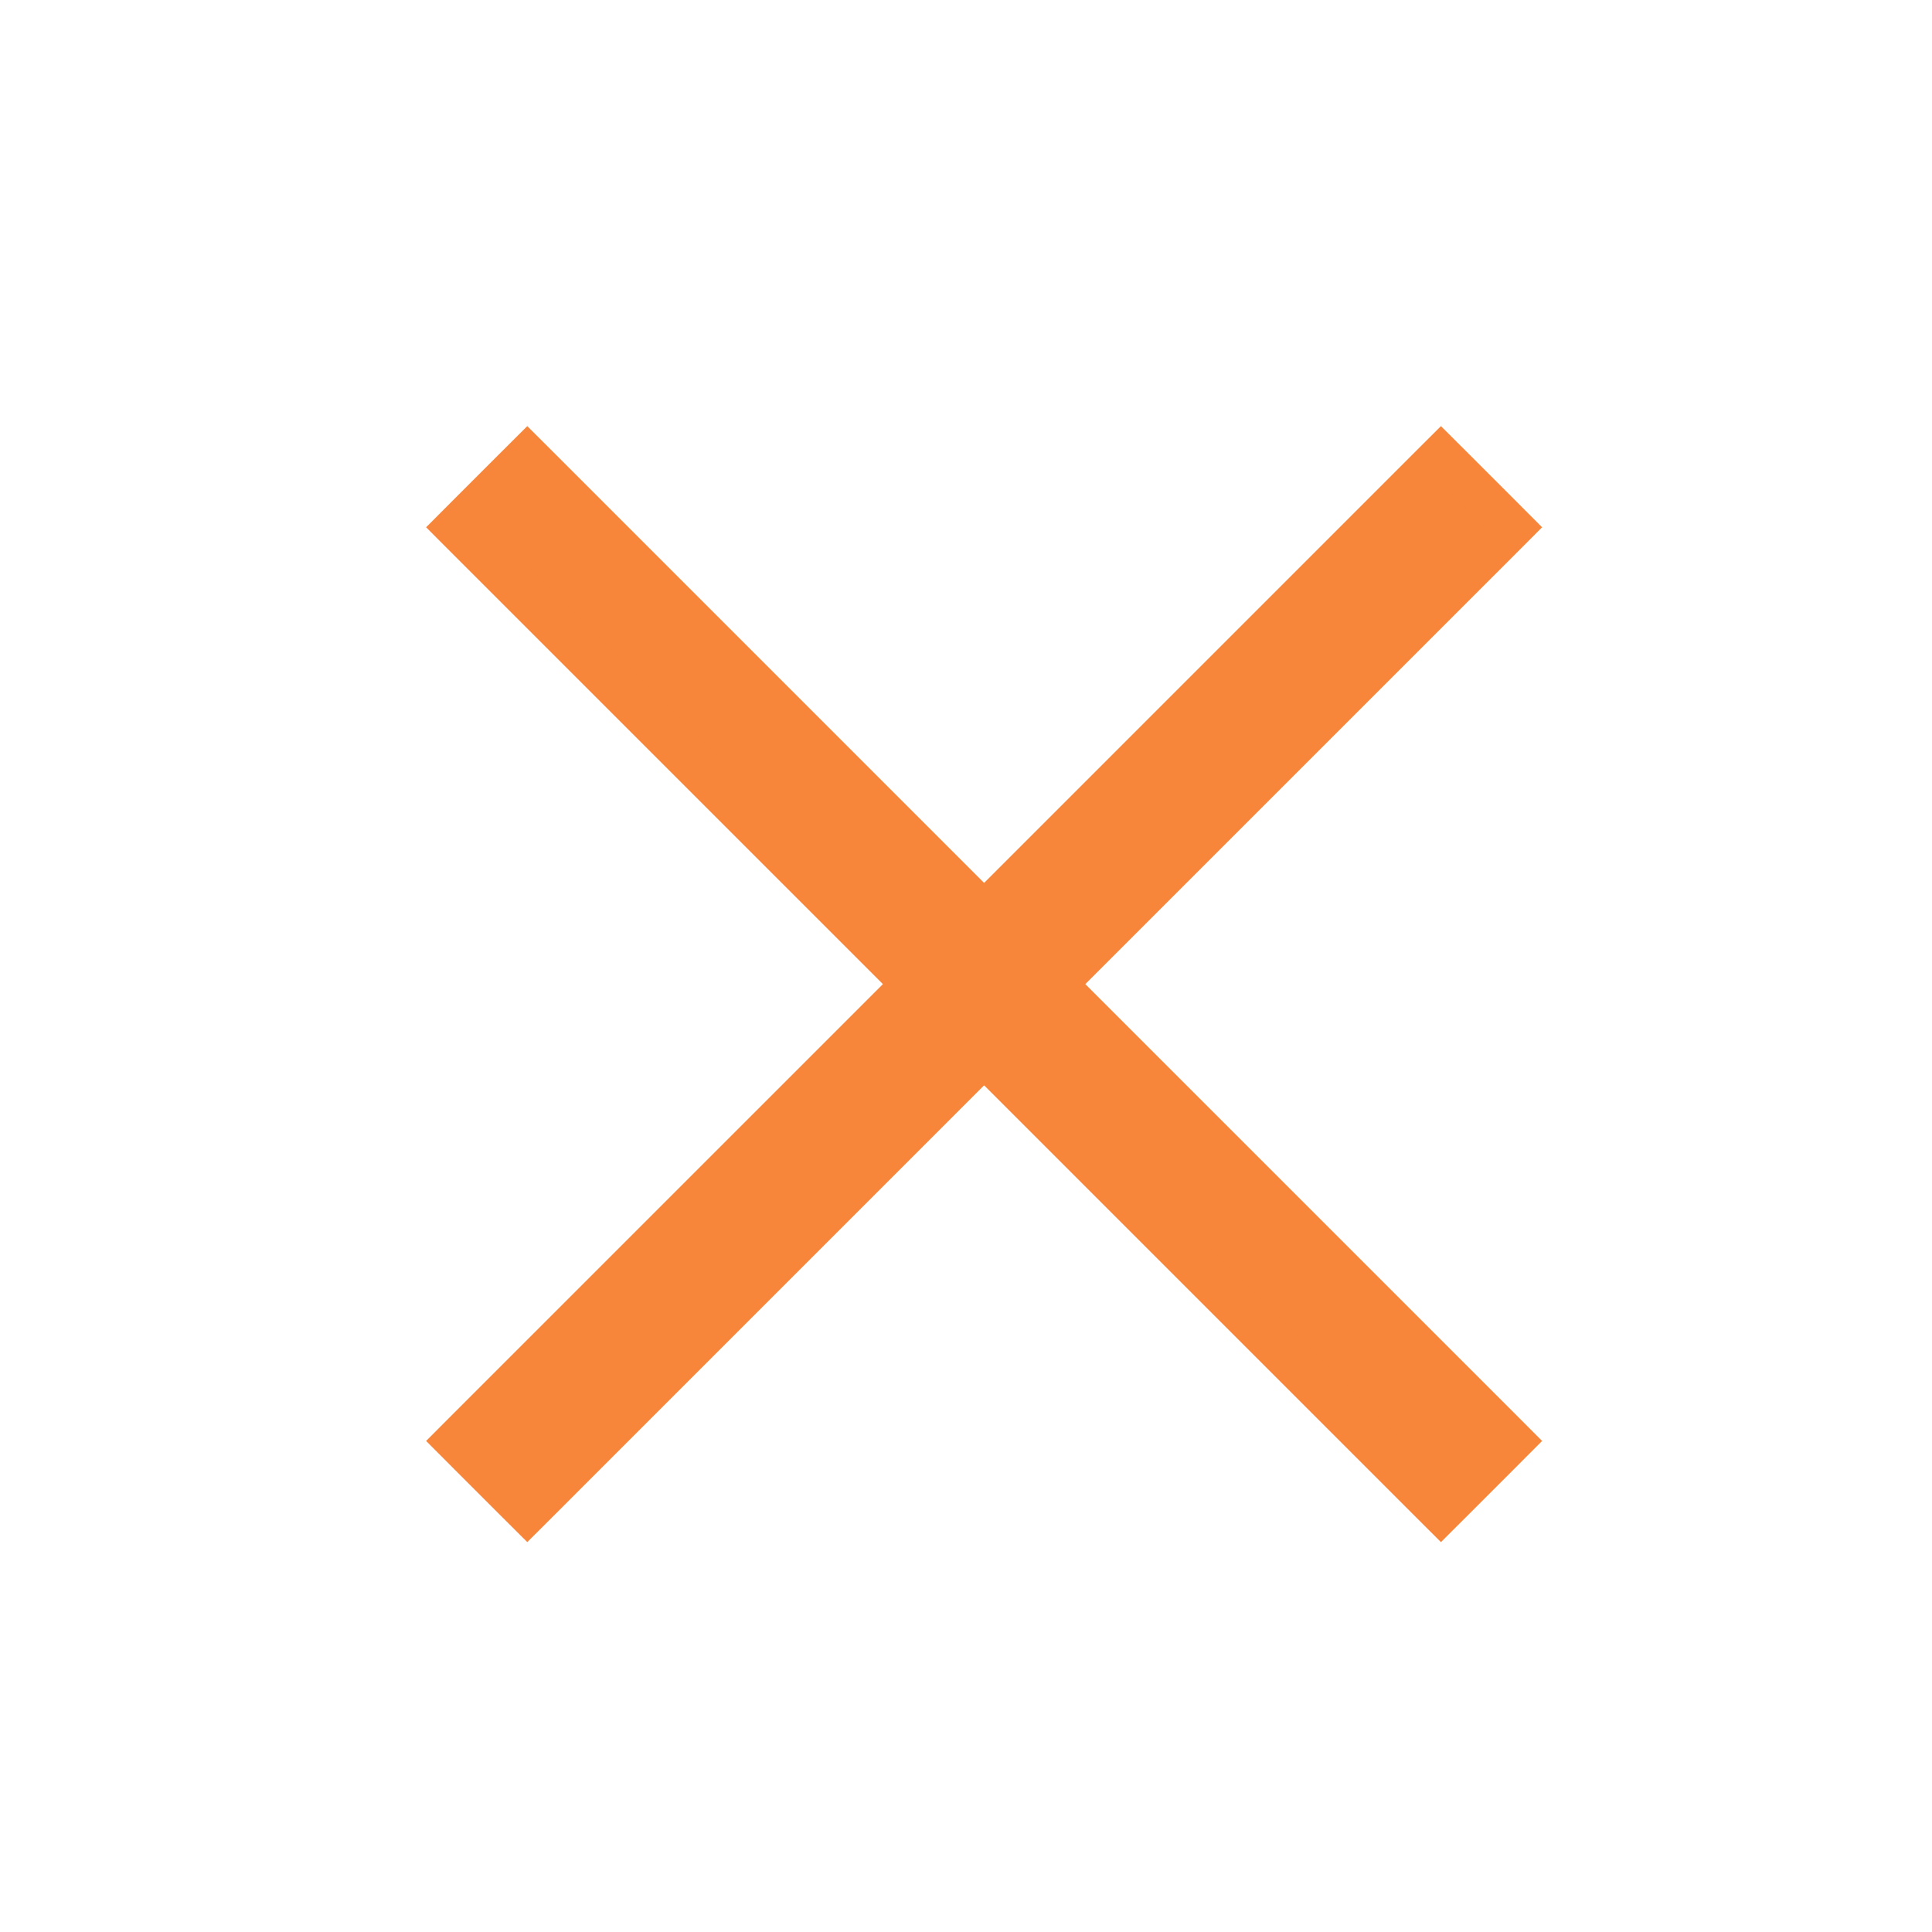<svg width="48" height="48" viewBox="0 0 48 48" fill="none" xmlns="http://www.w3.org/2000/svg">
<rect width="48" height="48" fill="white"/>
<path d="M12.746 37.254L13.1 37.607L13.454 37.254L24.45 26.257L35.446 37.254L35.8 37.607L36.154 37.254L37.254 36.154L37.607 35.8L37.254 35.446L26.257 24.45L37.254 13.454L37.607 13.1L37.254 12.746L36.154 11.646L35.8 11.293L35.446 11.646L24.45 22.643L13.454 11.646L13.1 11.293L12.746 11.646L11.646 12.746L11.293 13.1L11.646 13.454L22.643 24.45L11.646 35.446L11.293 35.8L11.646 36.154L12.746 37.254Z" fill="#F7853A" stroke="#F7853A"/>
</svg>
